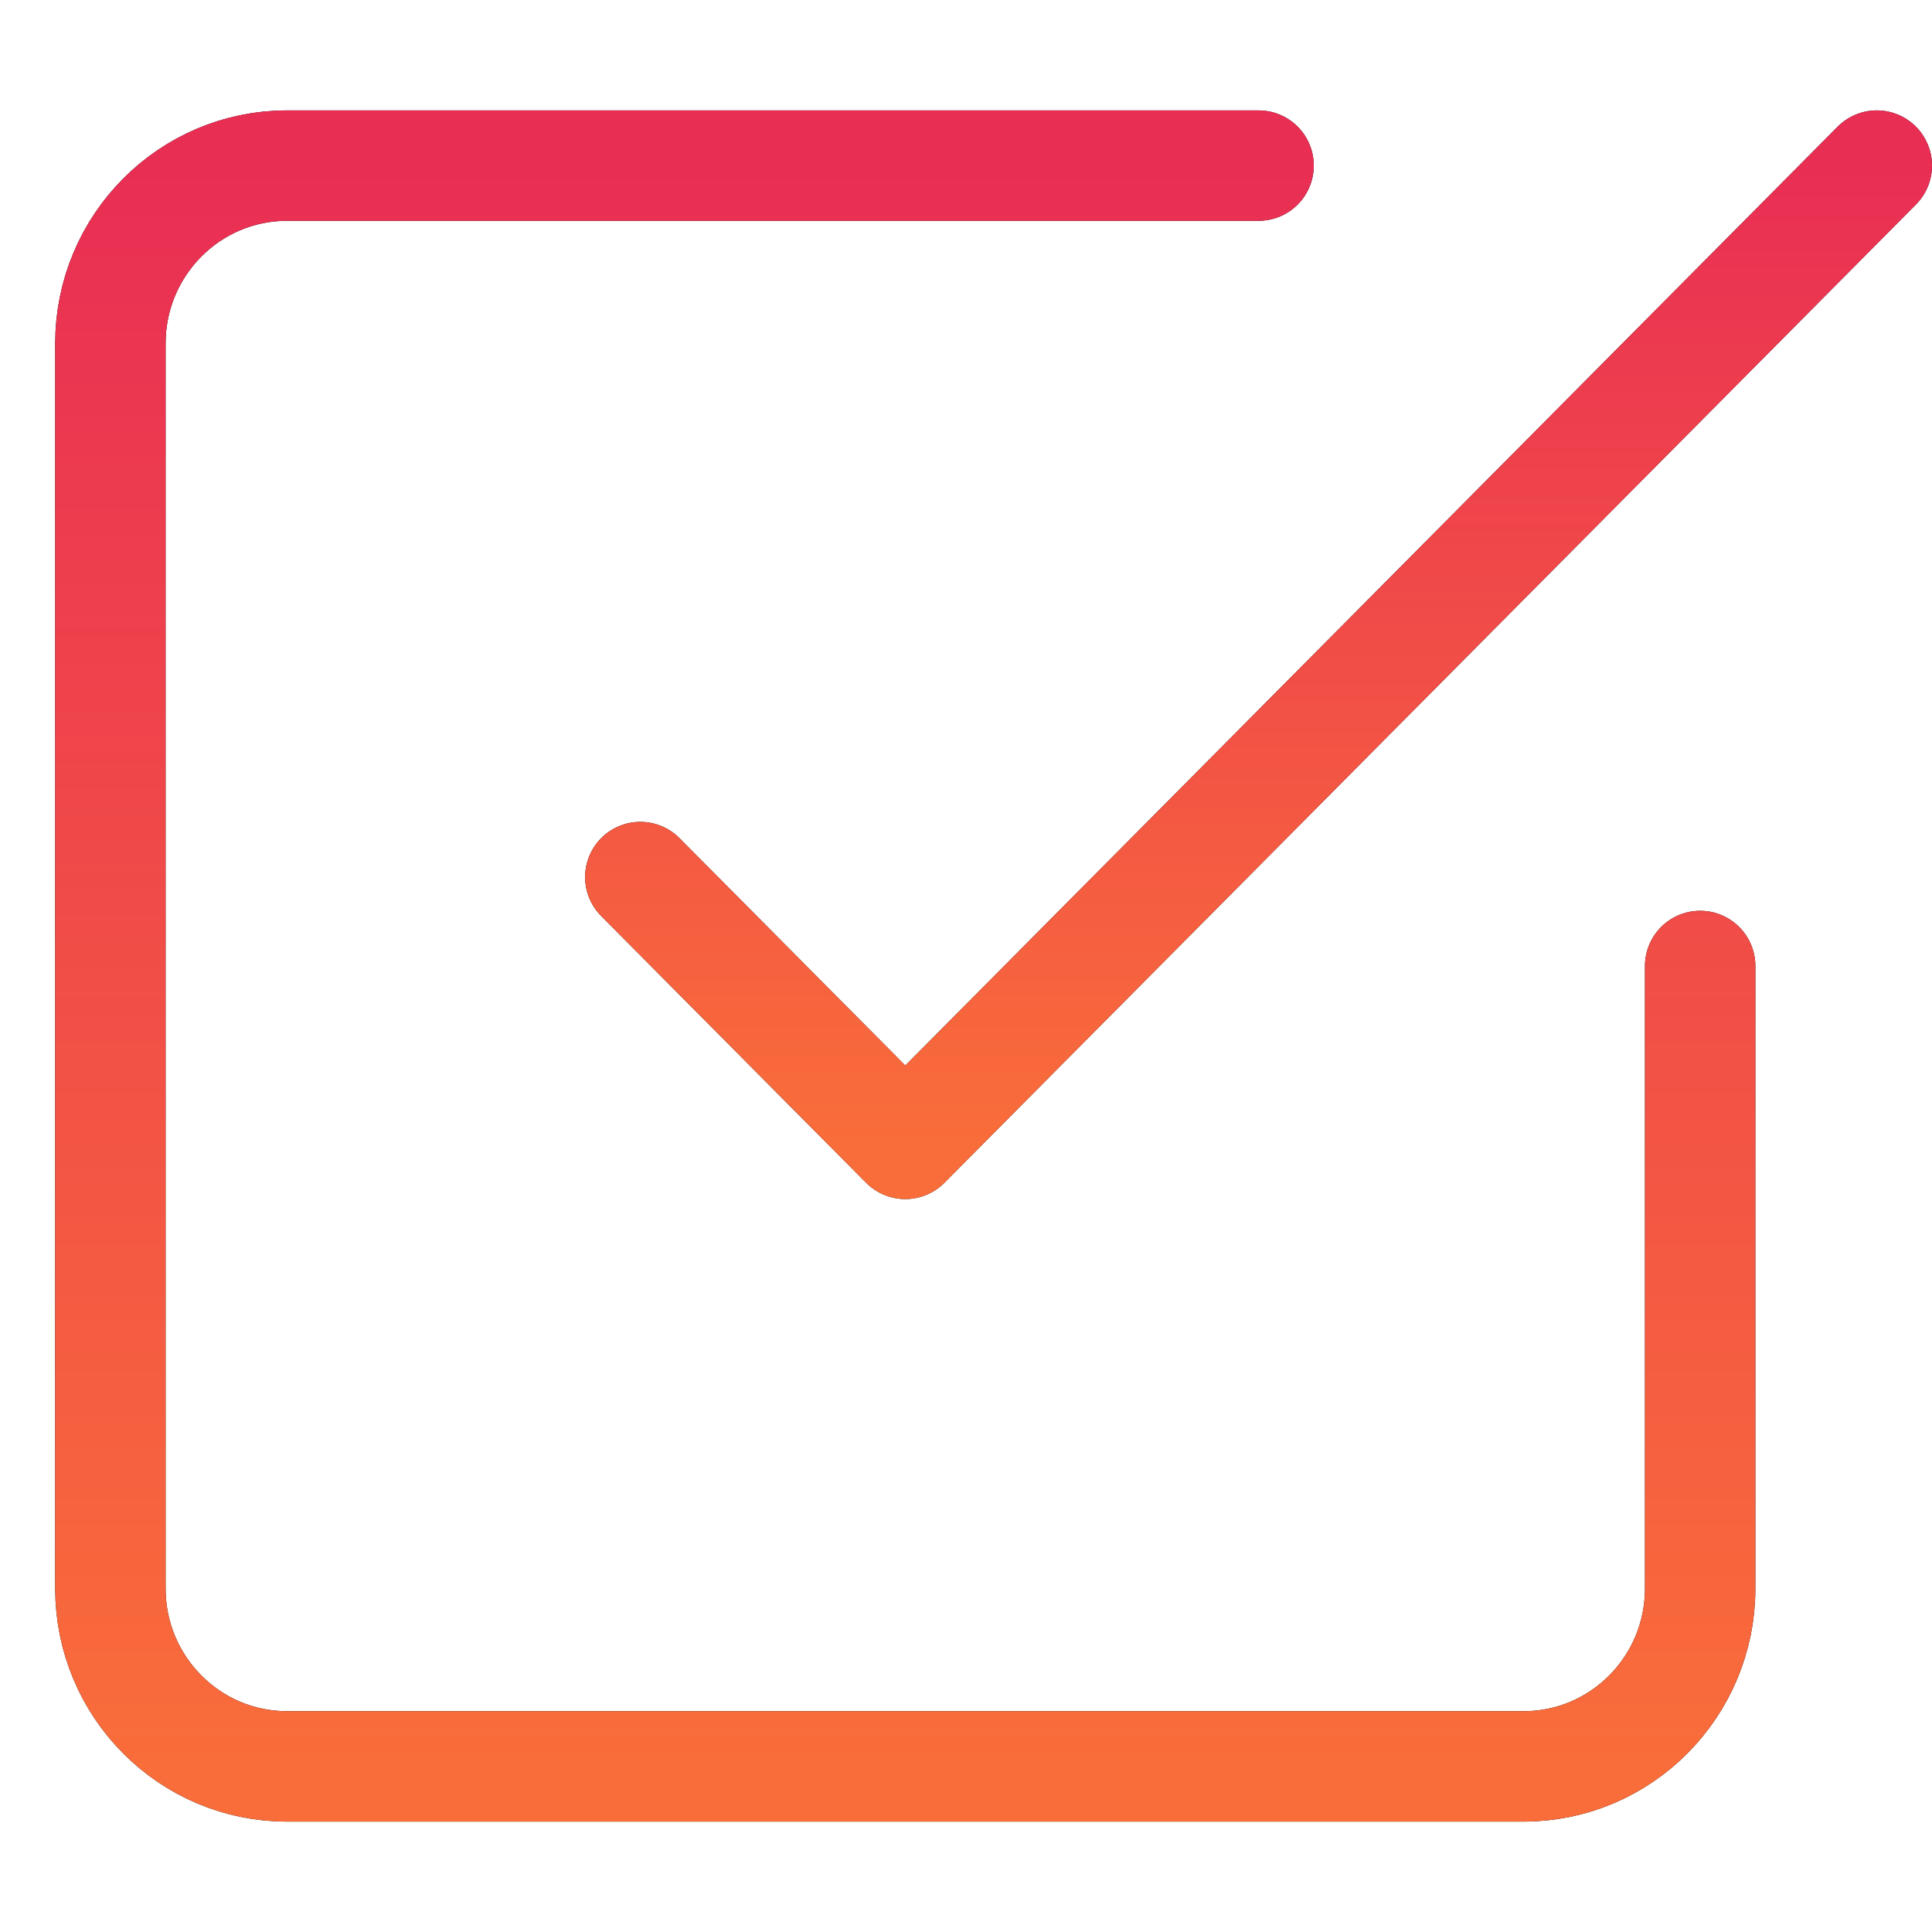 <svg width="35" height="35" viewBox="0 0 35 35" fill="none" xmlns="http://www.w3.org/2000/svg">
<path d="M11.6 15.889L16.4 20.722L34 3" stroke="black" stroke-width="2" stroke-linecap="round" stroke-linejoin="round"/>
<path d="M11.6 15.889L16.4 20.722L34 3" stroke="url(#paint0_linear_3037_1607)" stroke-width="2" stroke-linecap="round" stroke-linejoin="round"/>
<path d="M30.8 17.5V28.778C30.8 30.557 29.367 32 27.6 32H5.2C3.433 32 2 30.557 2 28.778V6.222C2 4.443 3.433 3 5.2 3H22.8" stroke="black" stroke-width="2" stroke-linecap="round" stroke-linejoin="round"/>
<path d="M30.8 17.5V28.778C30.8 30.557 29.367 32 27.6 32H5.2C3.433 32 2 30.557 2 28.778V6.222C2 4.443 3.433 3 5.2 3H22.8" stroke="url(#paint1_linear_3037_1607)" stroke-width="2" stroke-linecap="round" stroke-linejoin="round"/>
<defs>
<linearGradient id="paint0_linear_3037_1607" x1="22.8" y1="3" x2="22.8" y2="20.722" gradientUnits="userSpaceOnUse">
<stop stop-color="#E92E54"/>
<stop offset="1" stop-color="#F96D3A"/>
</linearGradient>
<linearGradient id="paint1_linear_3037_1607" x1="16.4" y1="3" x2="16.4" y2="32" gradientUnits="userSpaceOnUse">
<stop stop-color="#E92E54"/>
<stop offset="1" stop-color="#F96D3A"/>
</linearGradient>
</defs>
</svg>
